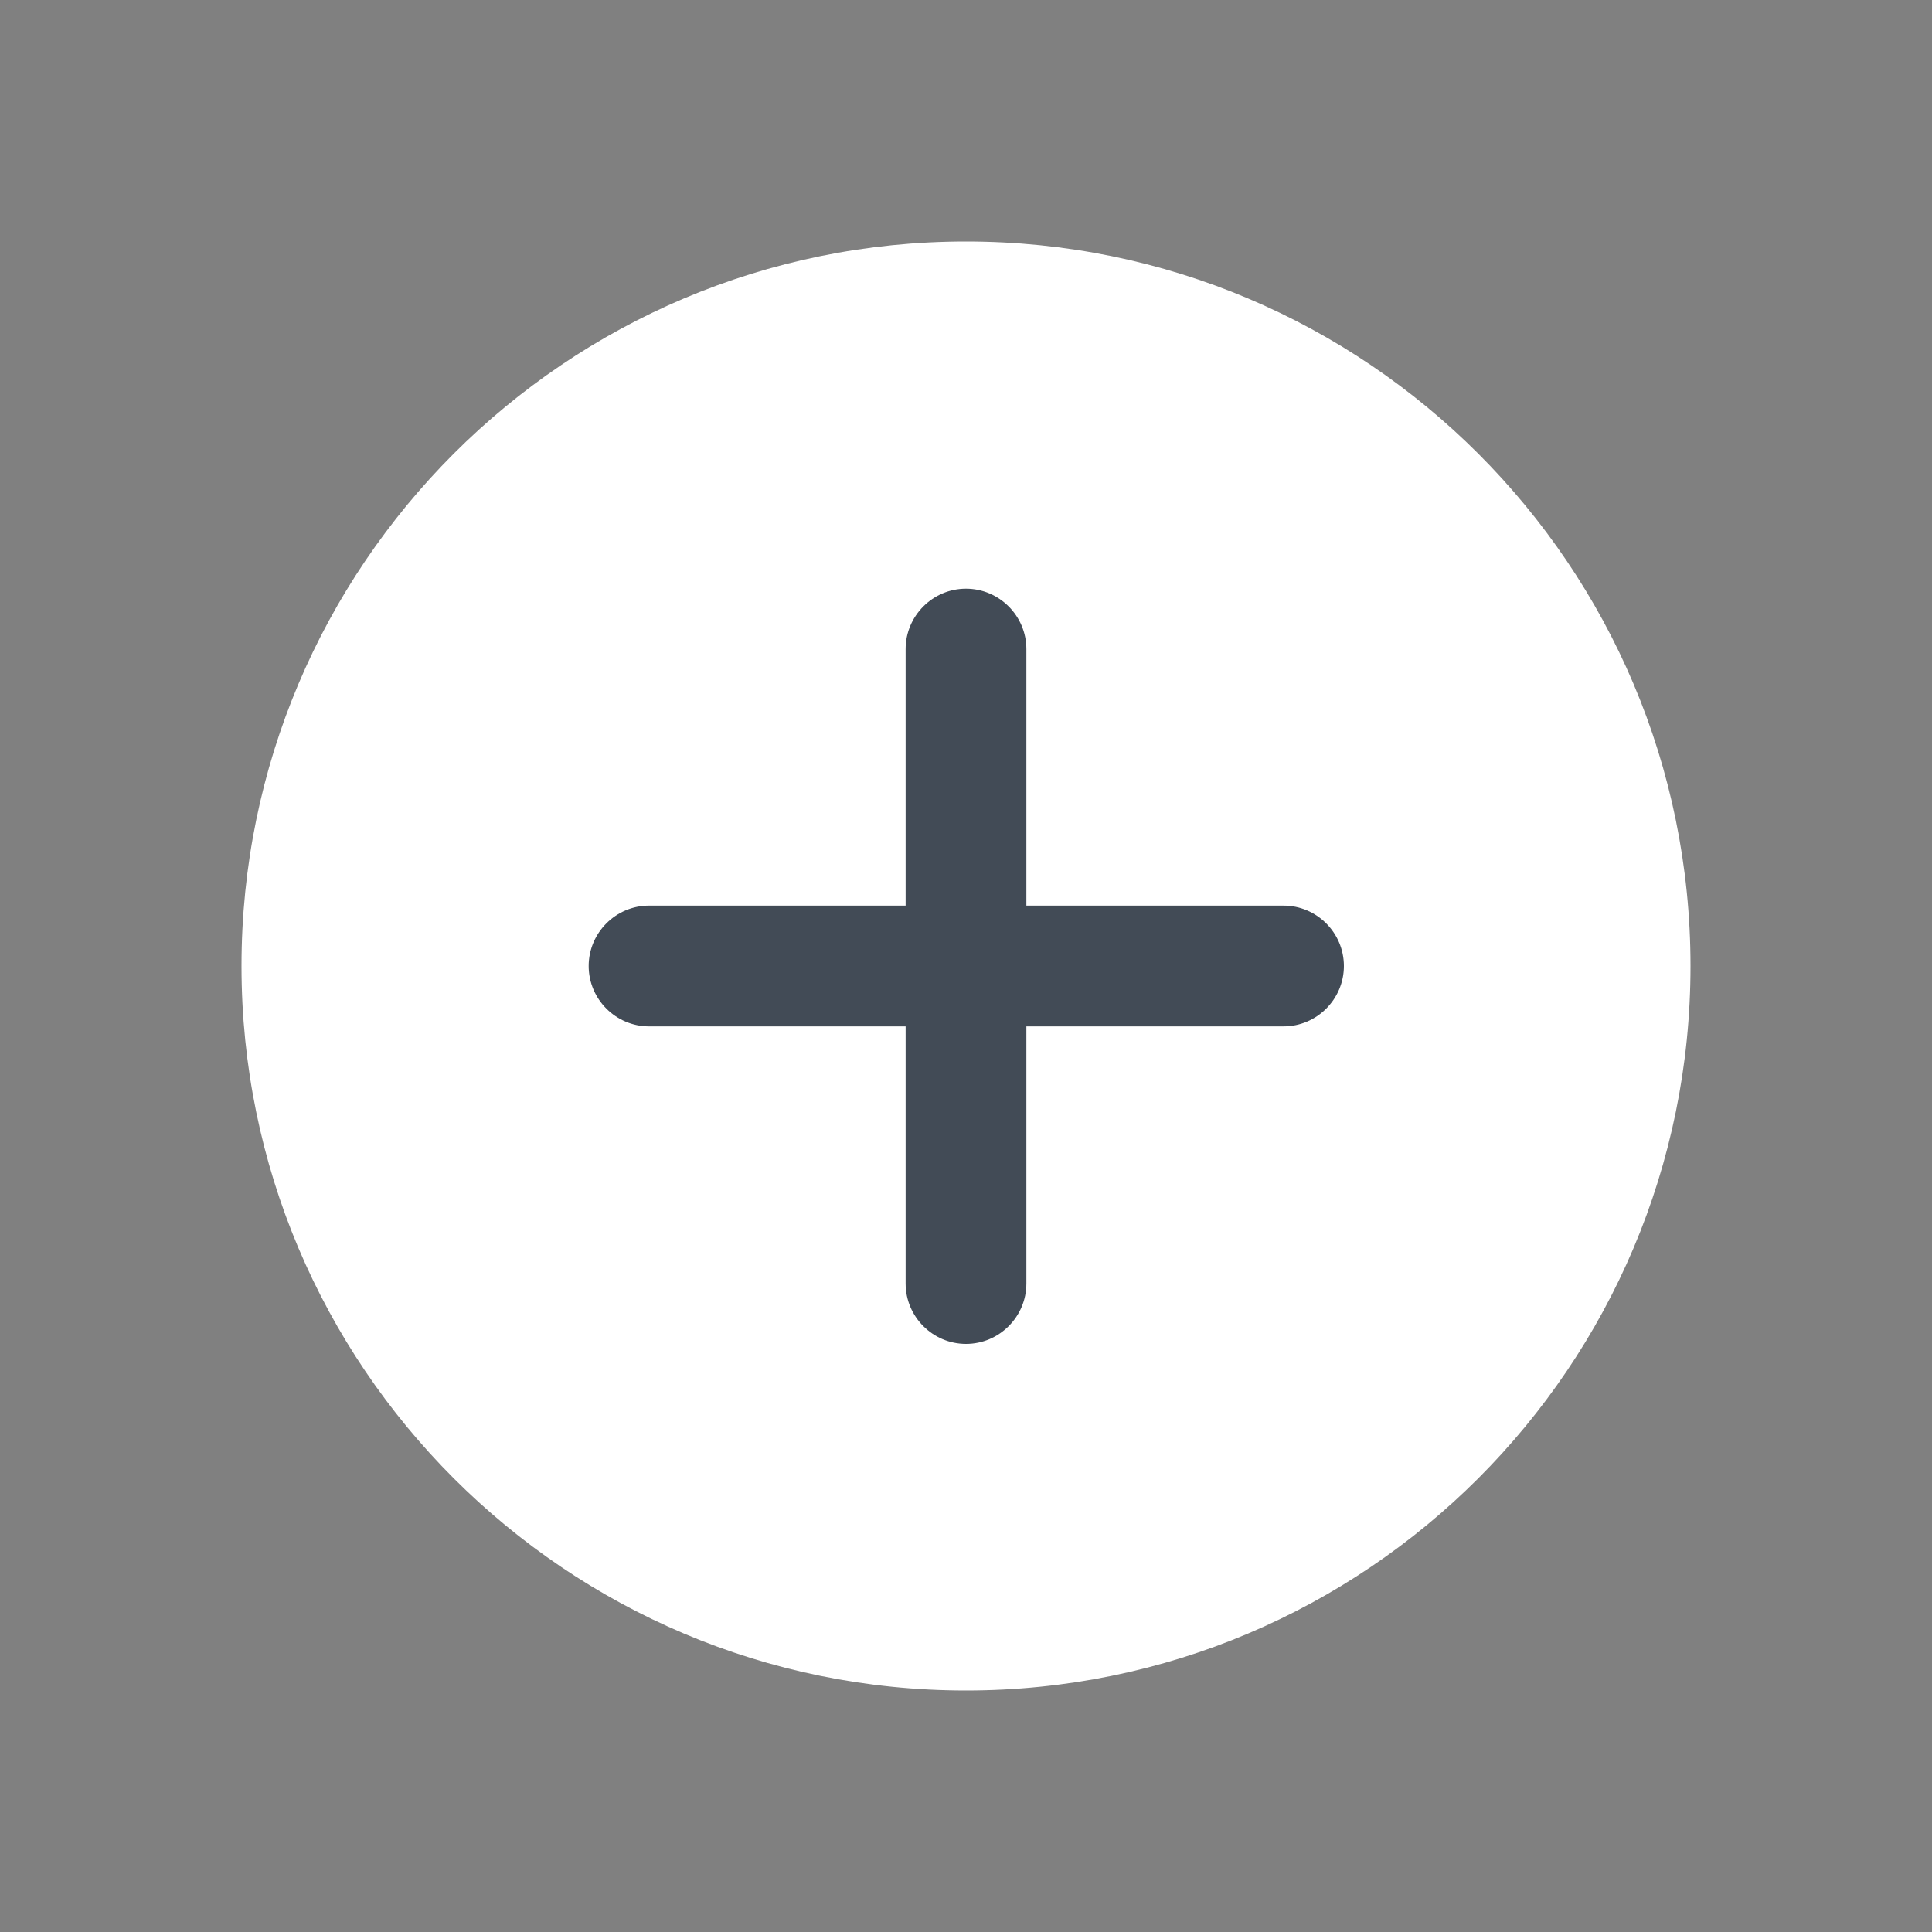 <svg width="20" height="20" viewBox="0 0 20 20" fill="none" xmlns="http://www.w3.org/2000/svg">
<rect x="0" y="0" width="20" height="20" fill="#808080" stroke="none"/>
<g id="plus">
<path id="Vector" d="M10 17.5C14.142 17.5 17.5 14.142 17.5 10C17.5 5.858 14.142 2.5 10 2.5C5.858 2.5 2.5 5.858 2.5 10C2.5 14.142 5.858 17.5 10 17.5Z" fill="white"/>
<path id="Vector_2" d="M13.287 10.625H6.719C6.375 10.625 6.094 10.344 6.094 10C6.094 9.656 6.375 9.375 6.719 9.375H13.287C13.631 9.375 13.912 9.656 13.912 10C13.912 10.344 13.631 10.625 13.287 10.625Z" fill="#424B56"/>
<path id="Vector_3" d="M10 13.912C9.656 13.912 9.375 13.631 9.375 13.287V6.719C9.375 6.375 9.656 6.094 10 6.094C10.344 6.094 10.625 6.375 10.625 6.719V13.287C10.625 13.631 10.344 13.912 10 13.912Z" fill="#424B56"/>
</g>
</svg>
